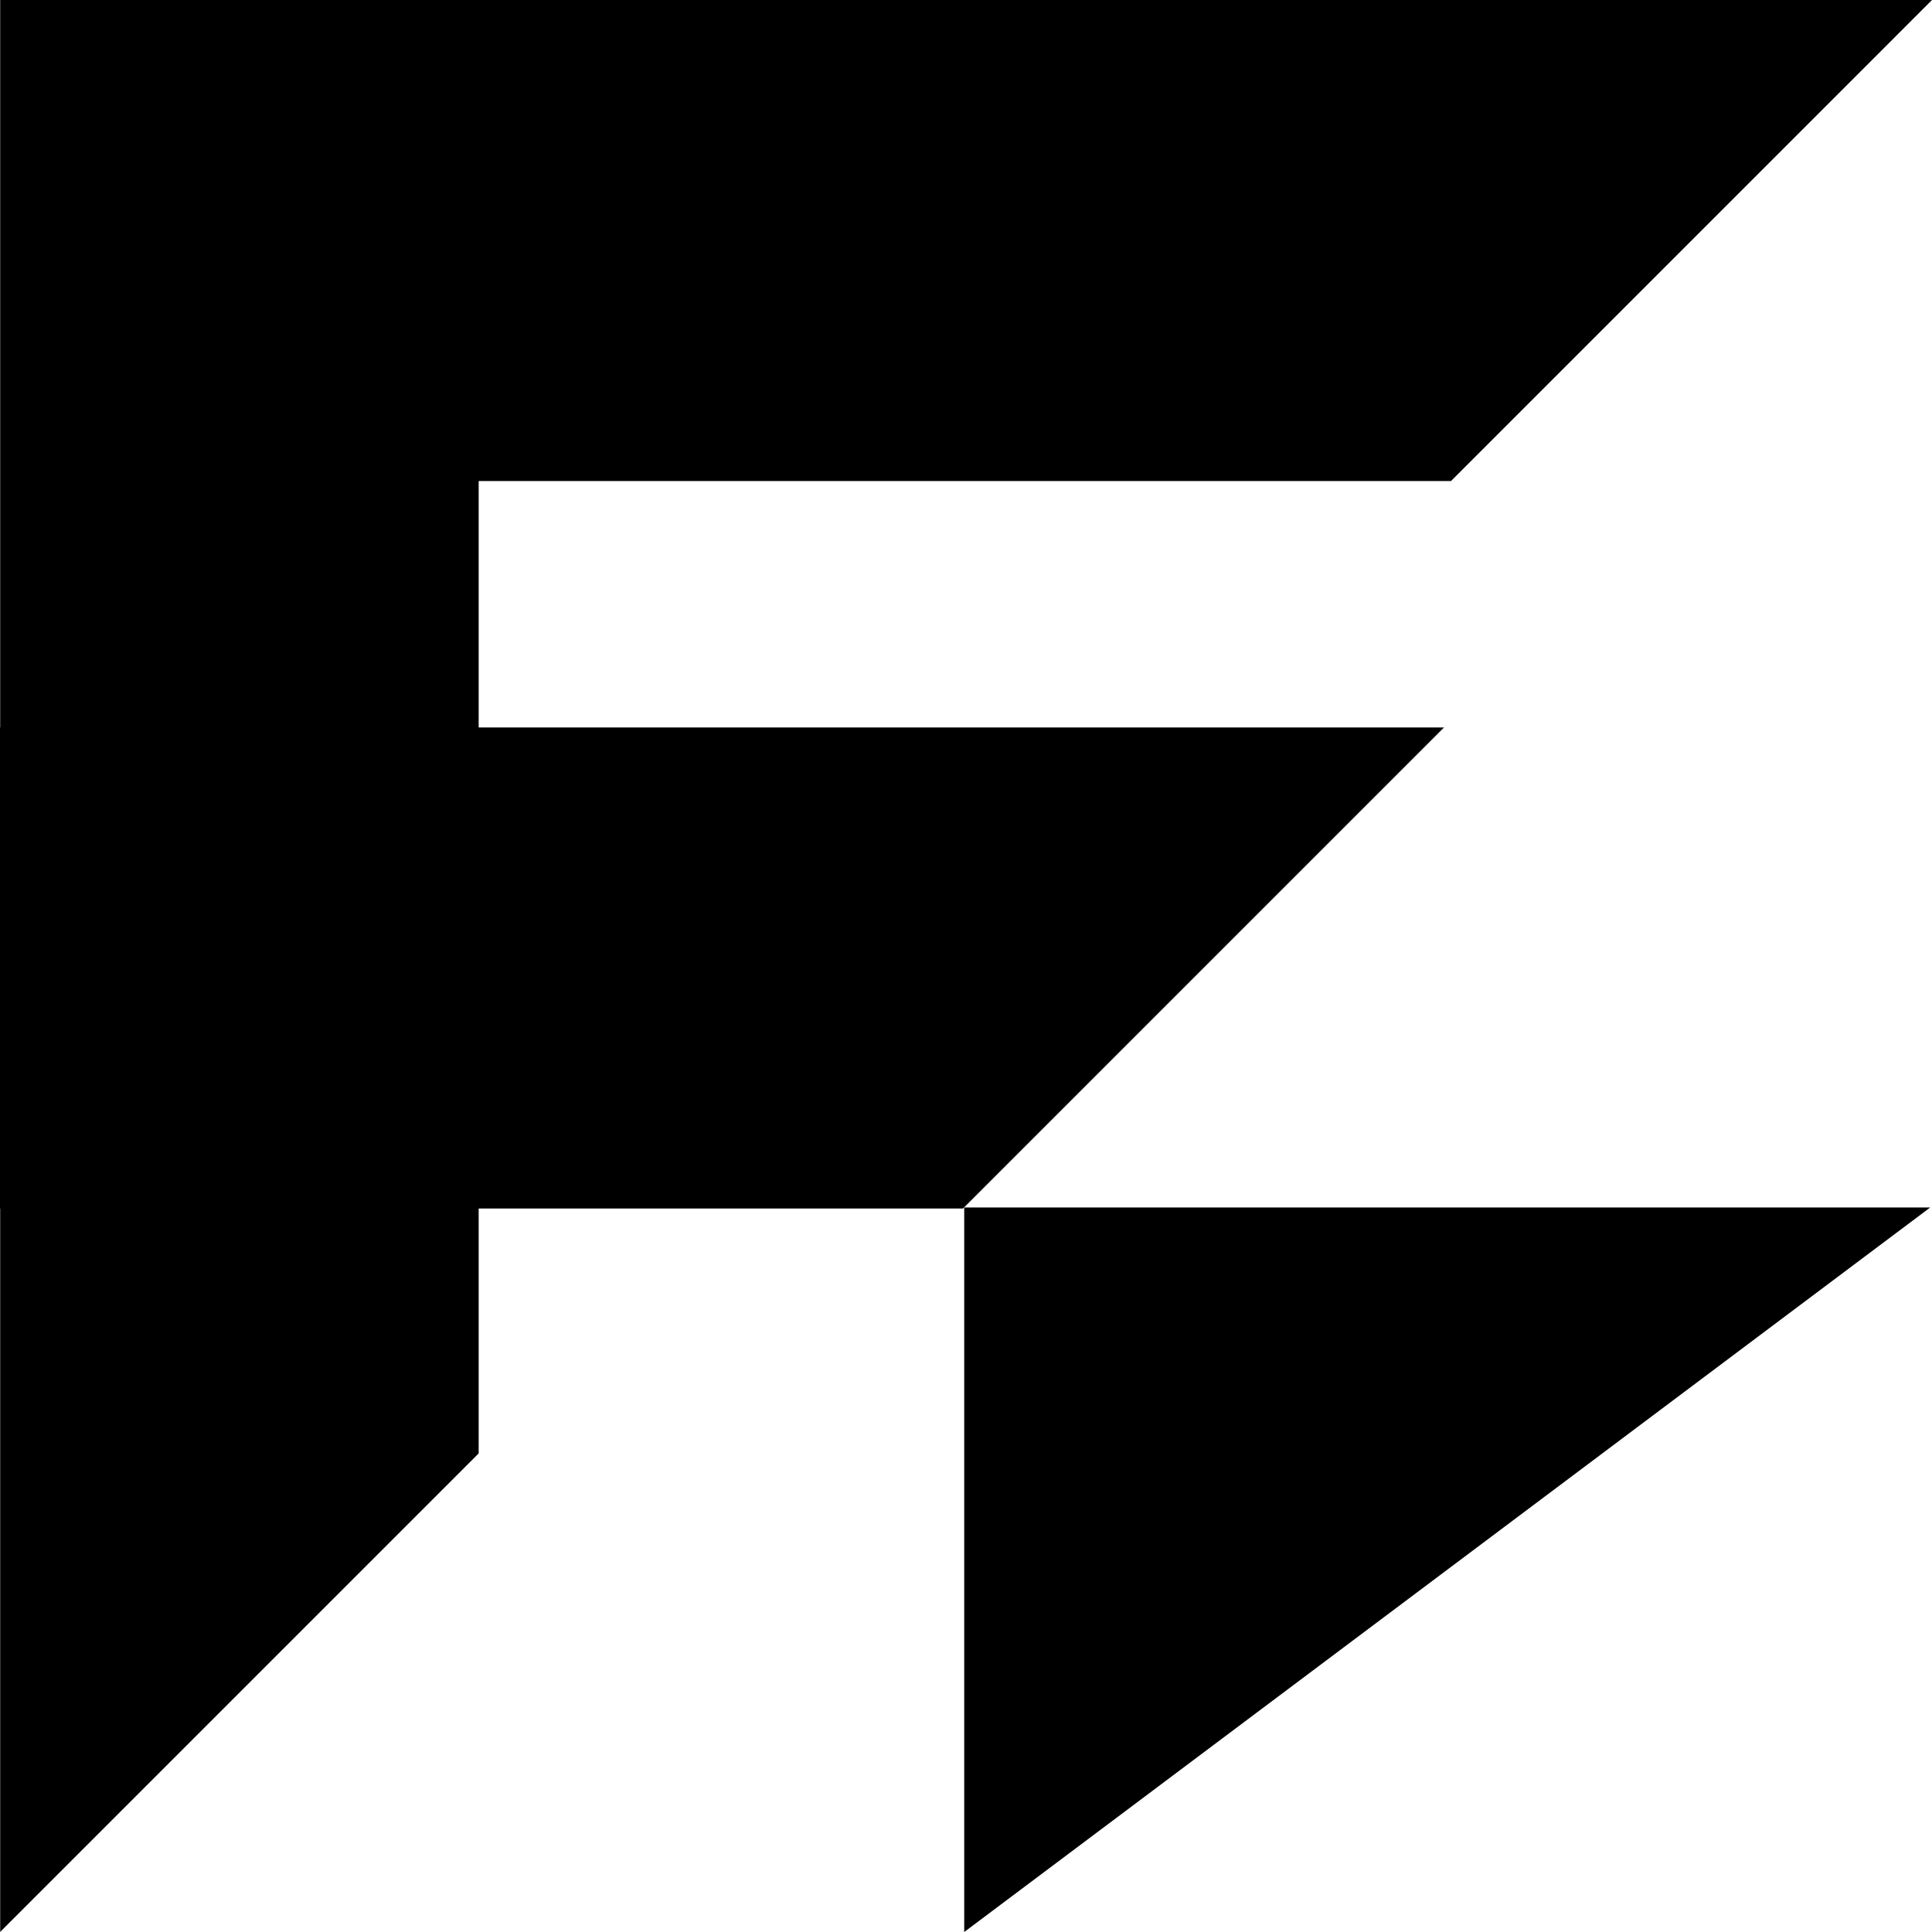 <svg xmlns="http://www.w3.org/2000/svg" viewBox="0 0 302 302"><g><rect fill="#FFFFFF" x="0" y="0" width="302" height="302" /><path d="M150.722 188.745 301.723 188.745 150.722 302ZM0.028 0 302 0 226.806 75.197 74.823 75.197 74.823 113.712 225.723 113.712 150.529 188.91 74.823 188.91 74.823 227.187 0.028 301.986 0.028 188.91 0 188.91 0 113.712 0.028 113.712Z" fill-rule="evenodd" fill="#000000"/></g></svg>